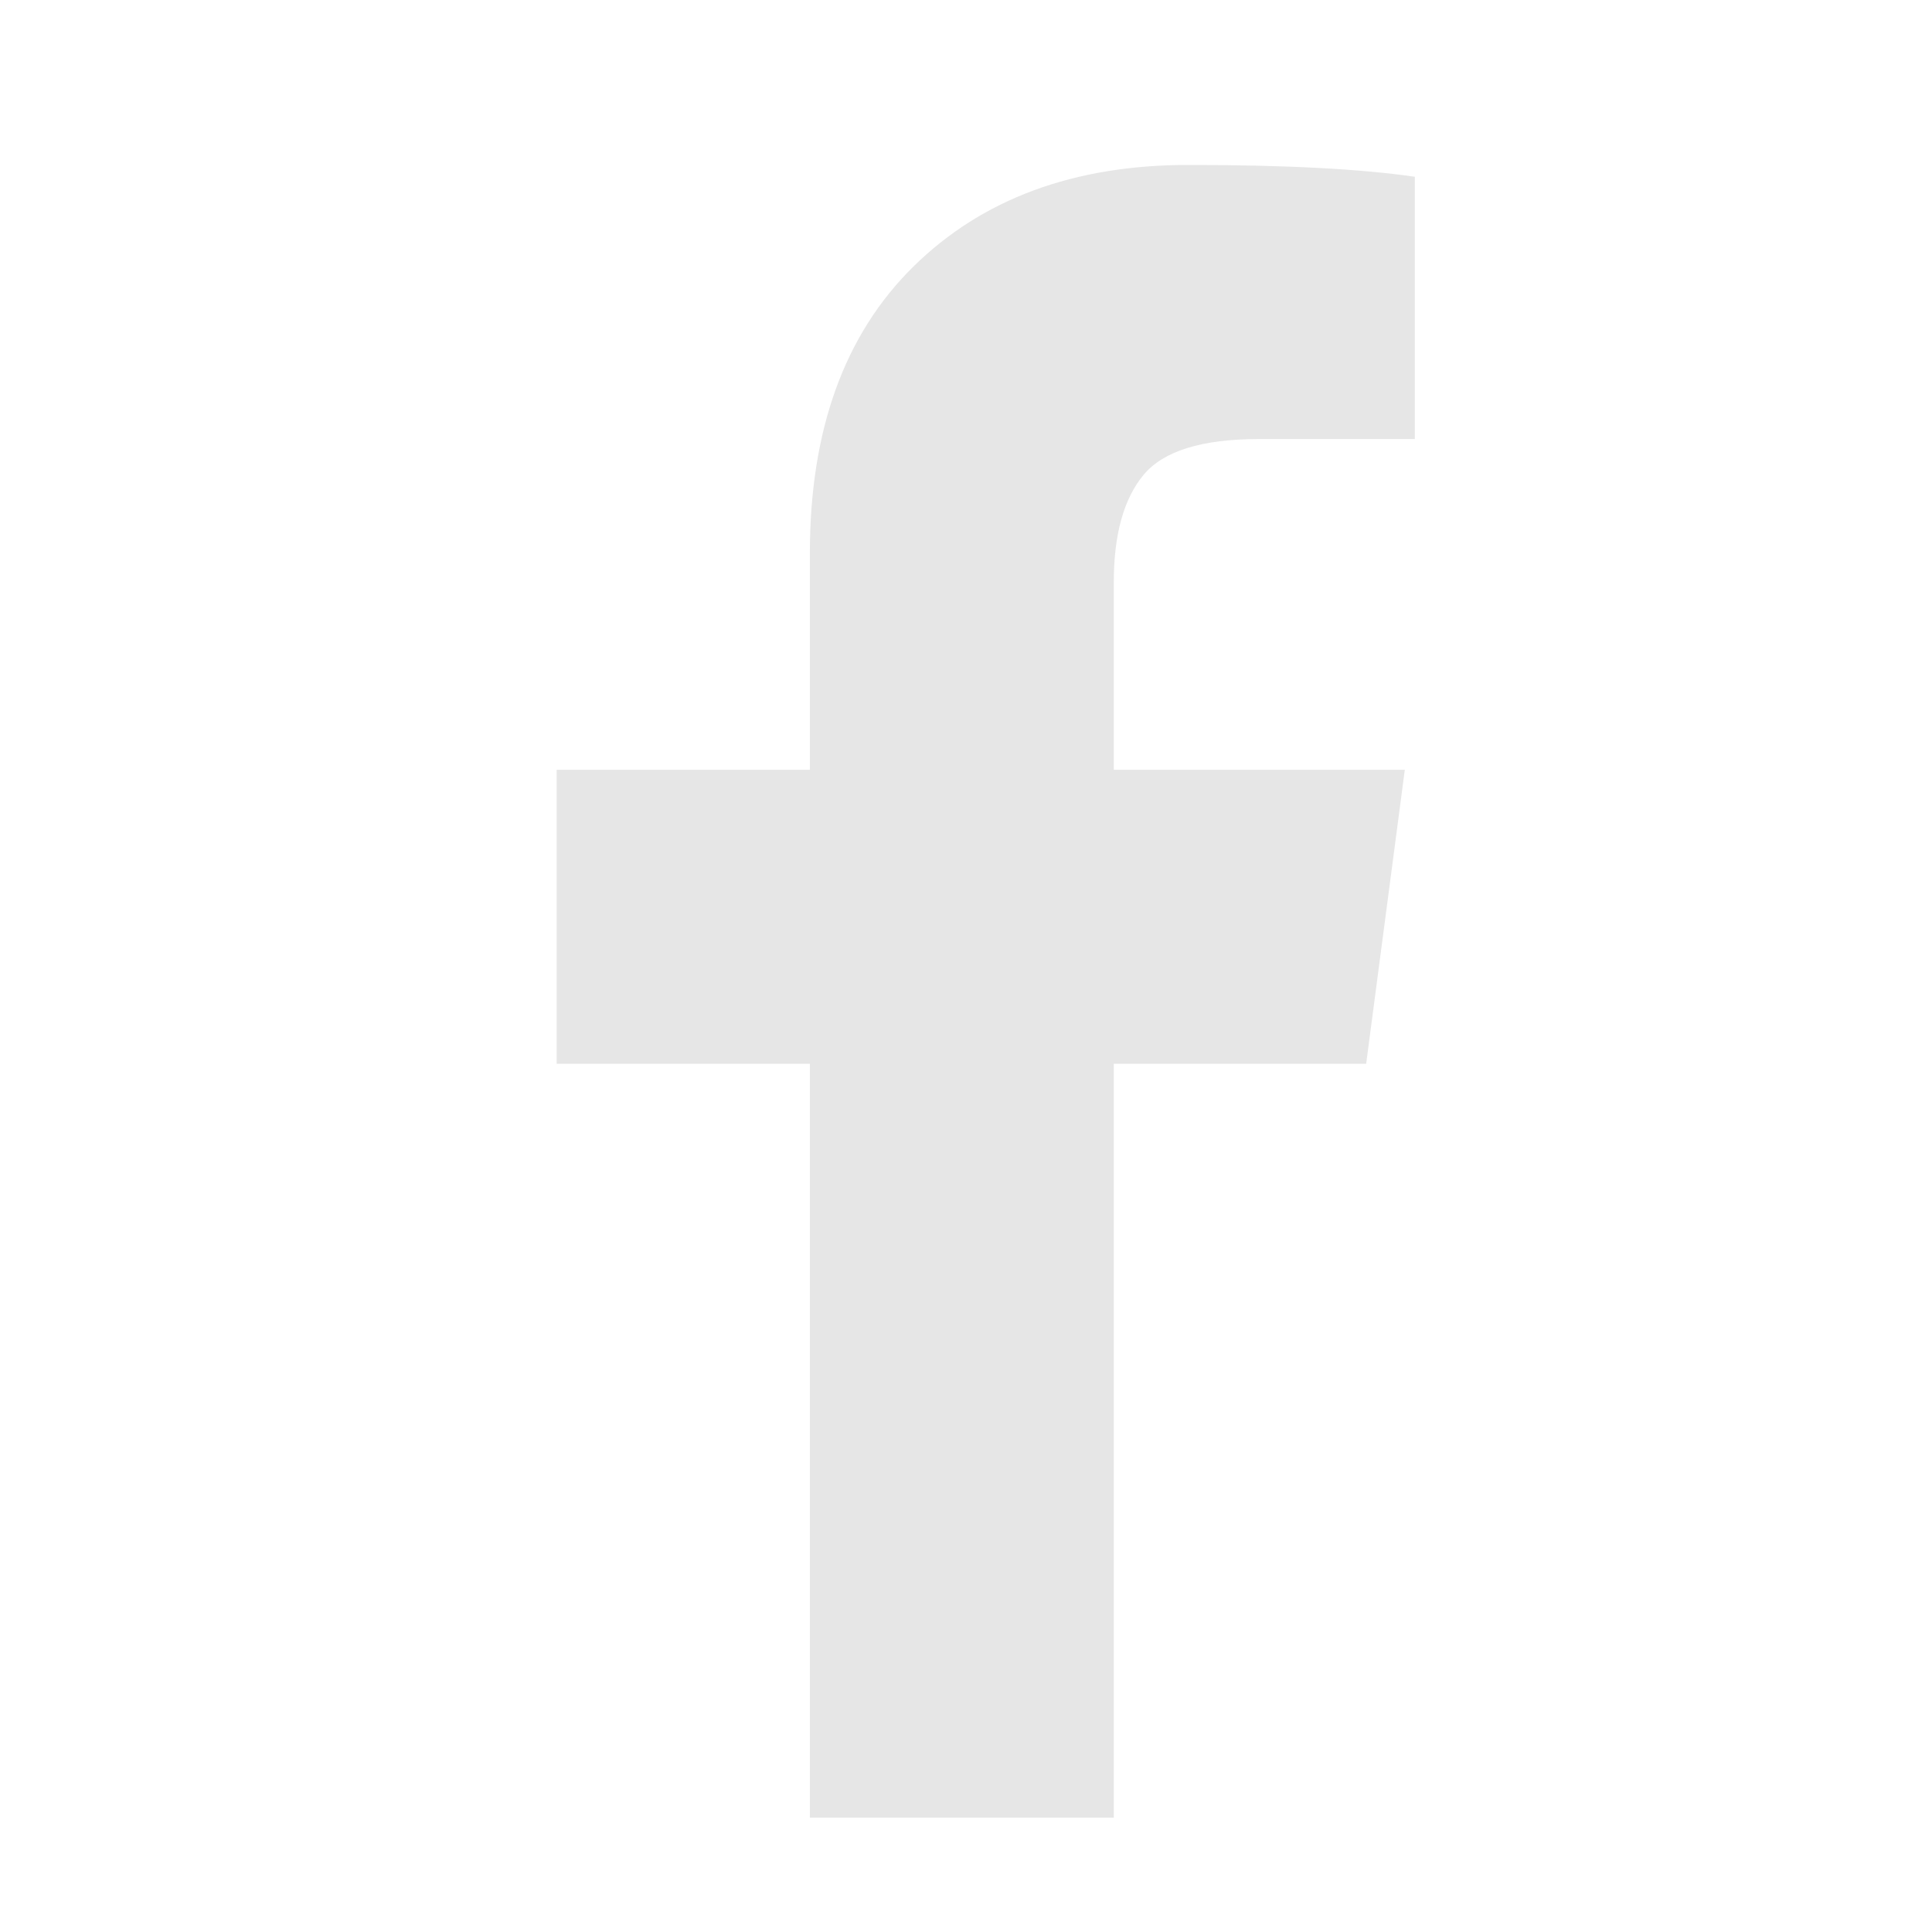 <svg xmlns="http://www.w3.org/2000/svg" width="16" height="16" viewBox="0 0 16 16">
    <path fill="#e6e6e6" fill-rule="evenodd" d="M11.717 1.464v2.172h-1.292c-.471 0-.79.099-.954.296-.164.197-.247.494-.247.888v1.555h2.41l-.32 2.435h-2.09v6.243H6.707V8.81H4.61V6.375h2.097V4.582c0-1.02.286-1.811.856-2.373.57-.562 1.33-.843 2.278-.843.806 0 1.432.033 1.876.098z"/>
</svg>
